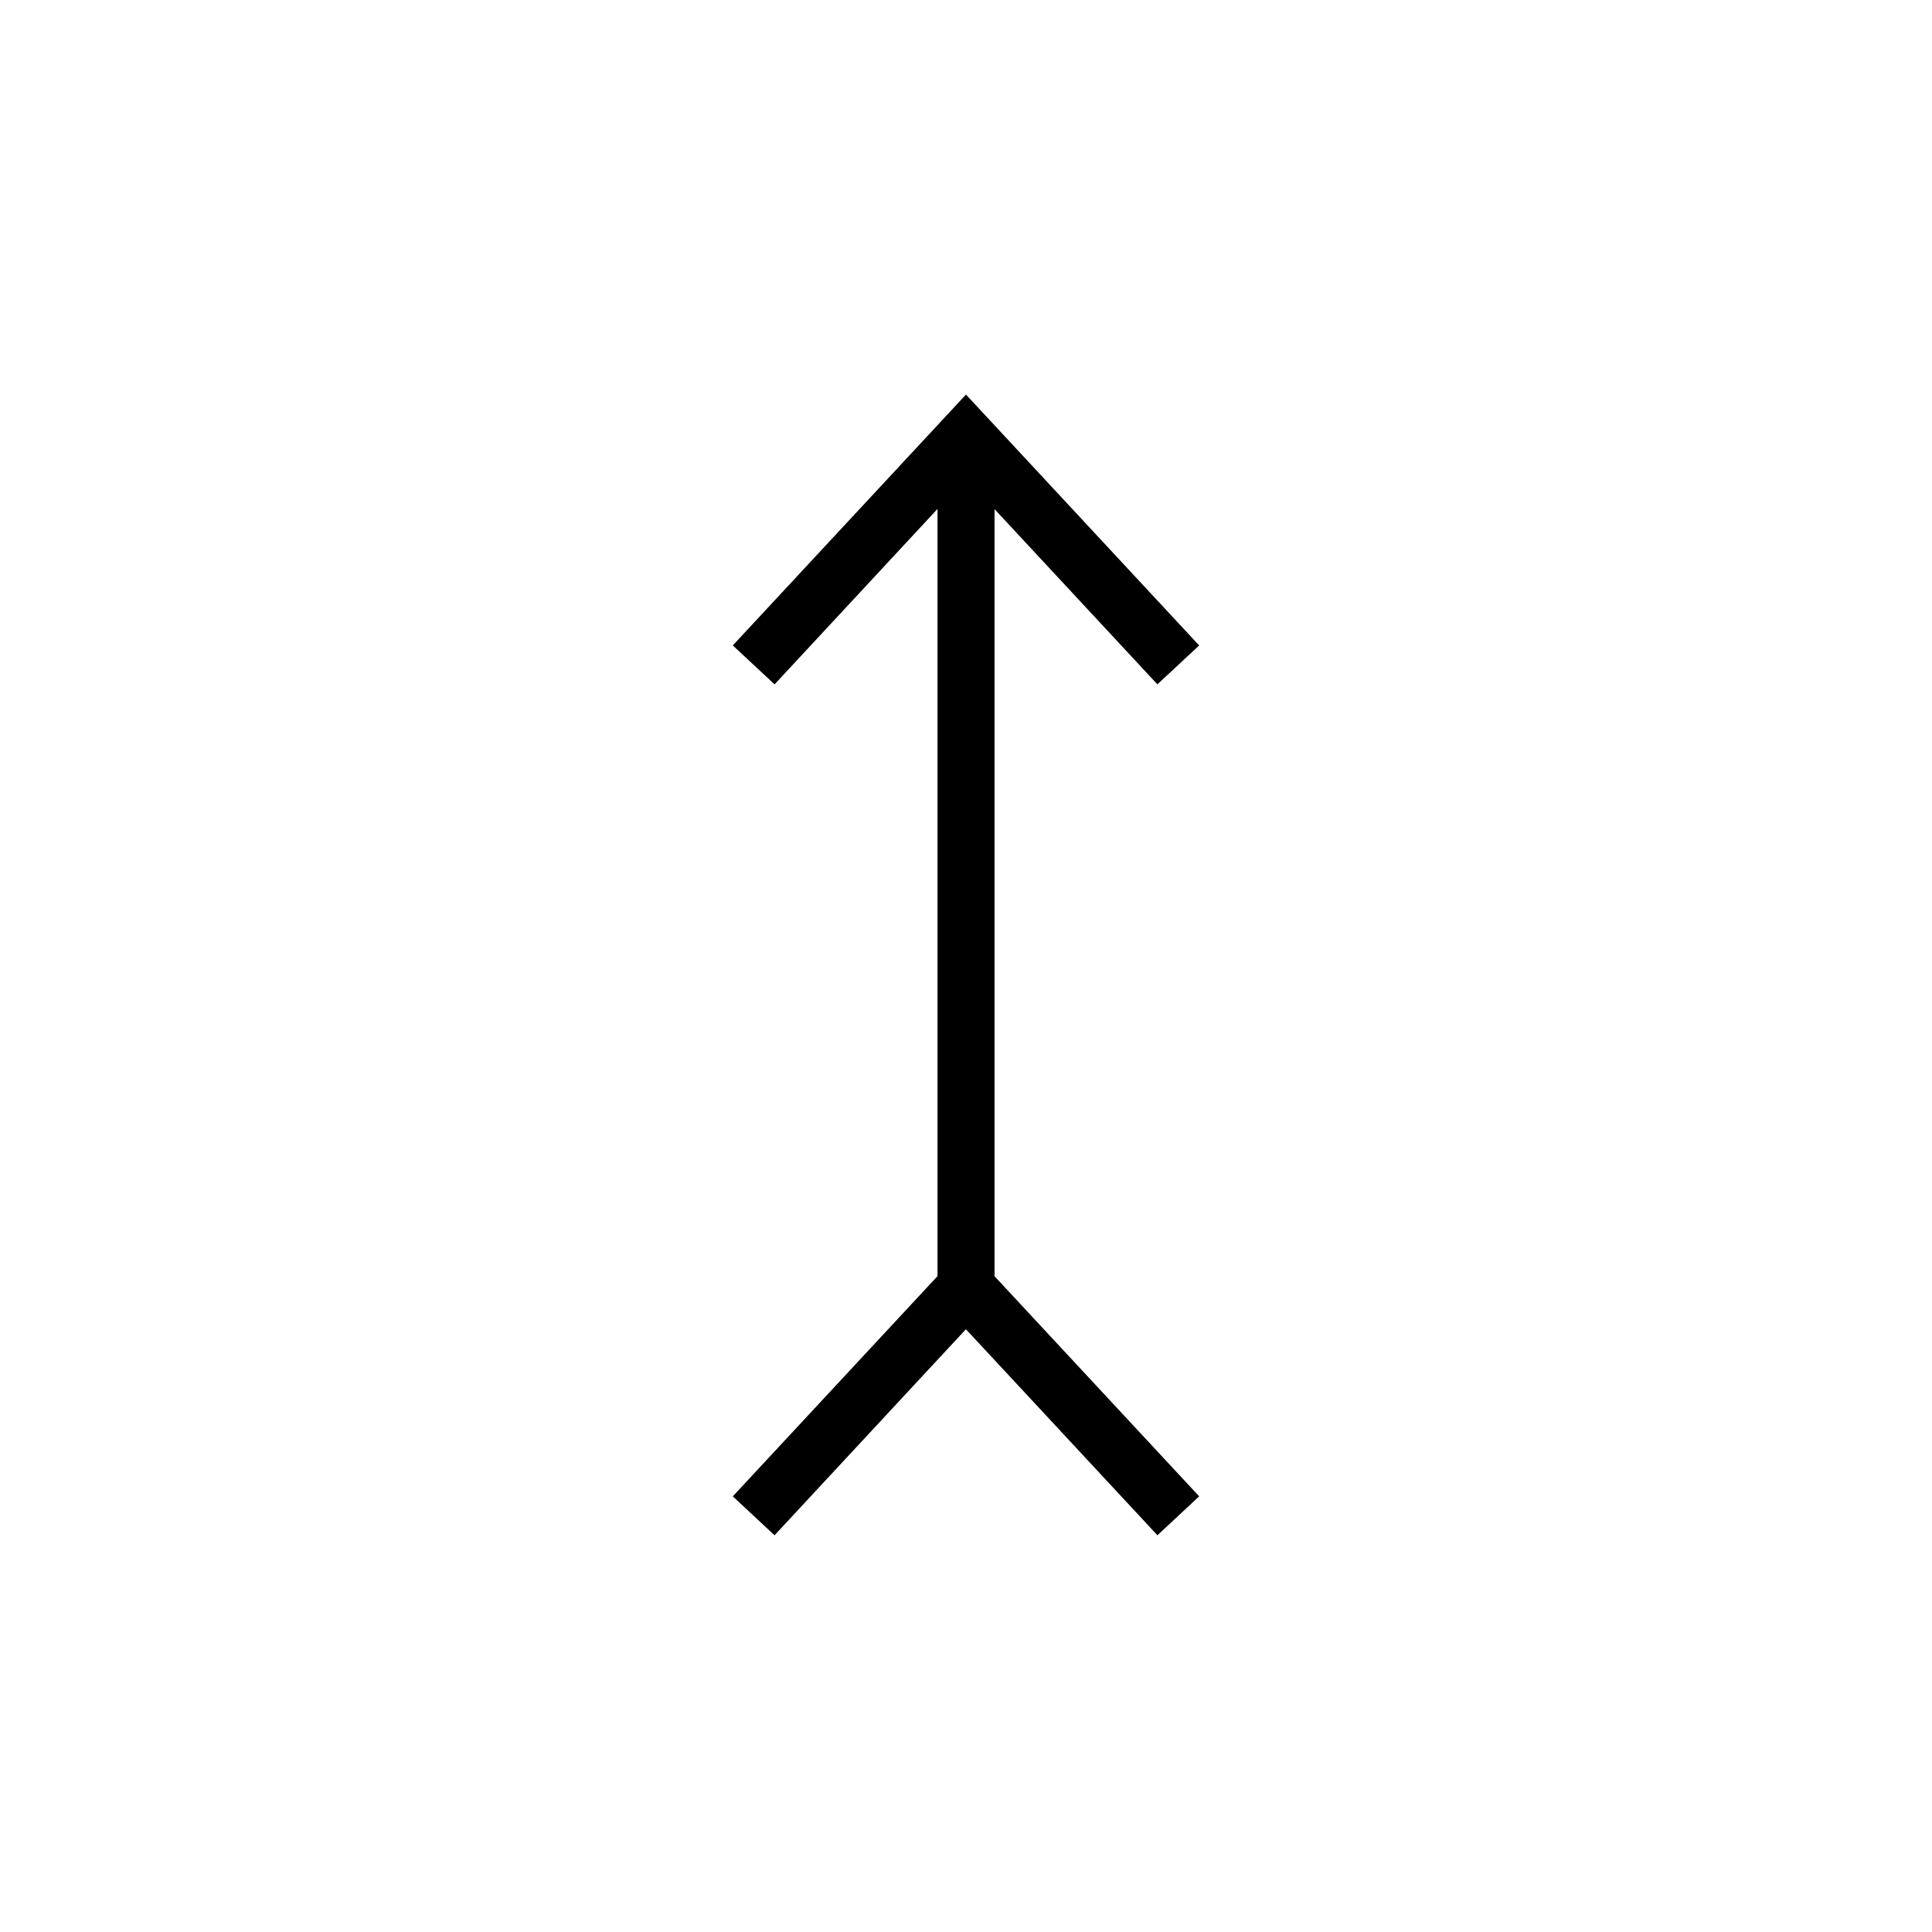 <?xml version="1.0" encoding="UTF-8"?>
<!-- Uploaded to: SVG Repo, www.svgrepo.com, Generator: SVG Repo Mixer Tools -->
<svg fill="#000000" width="800px" height="800px" version="1.1" viewBox="144 144 512 512" xmlns="http://www.w3.org/2000/svg">
 <path d="m450.72 325.36 11.07-10.305-61.797-66.492-61.797 66.484 11.074 10.316 43.176-46.488v203.32l-54.25 58.355 11.066 10.312 50.715-54.602 50.754 54.602 11.059-10.32-54.227-58.328v-203.29z"/>
</svg>